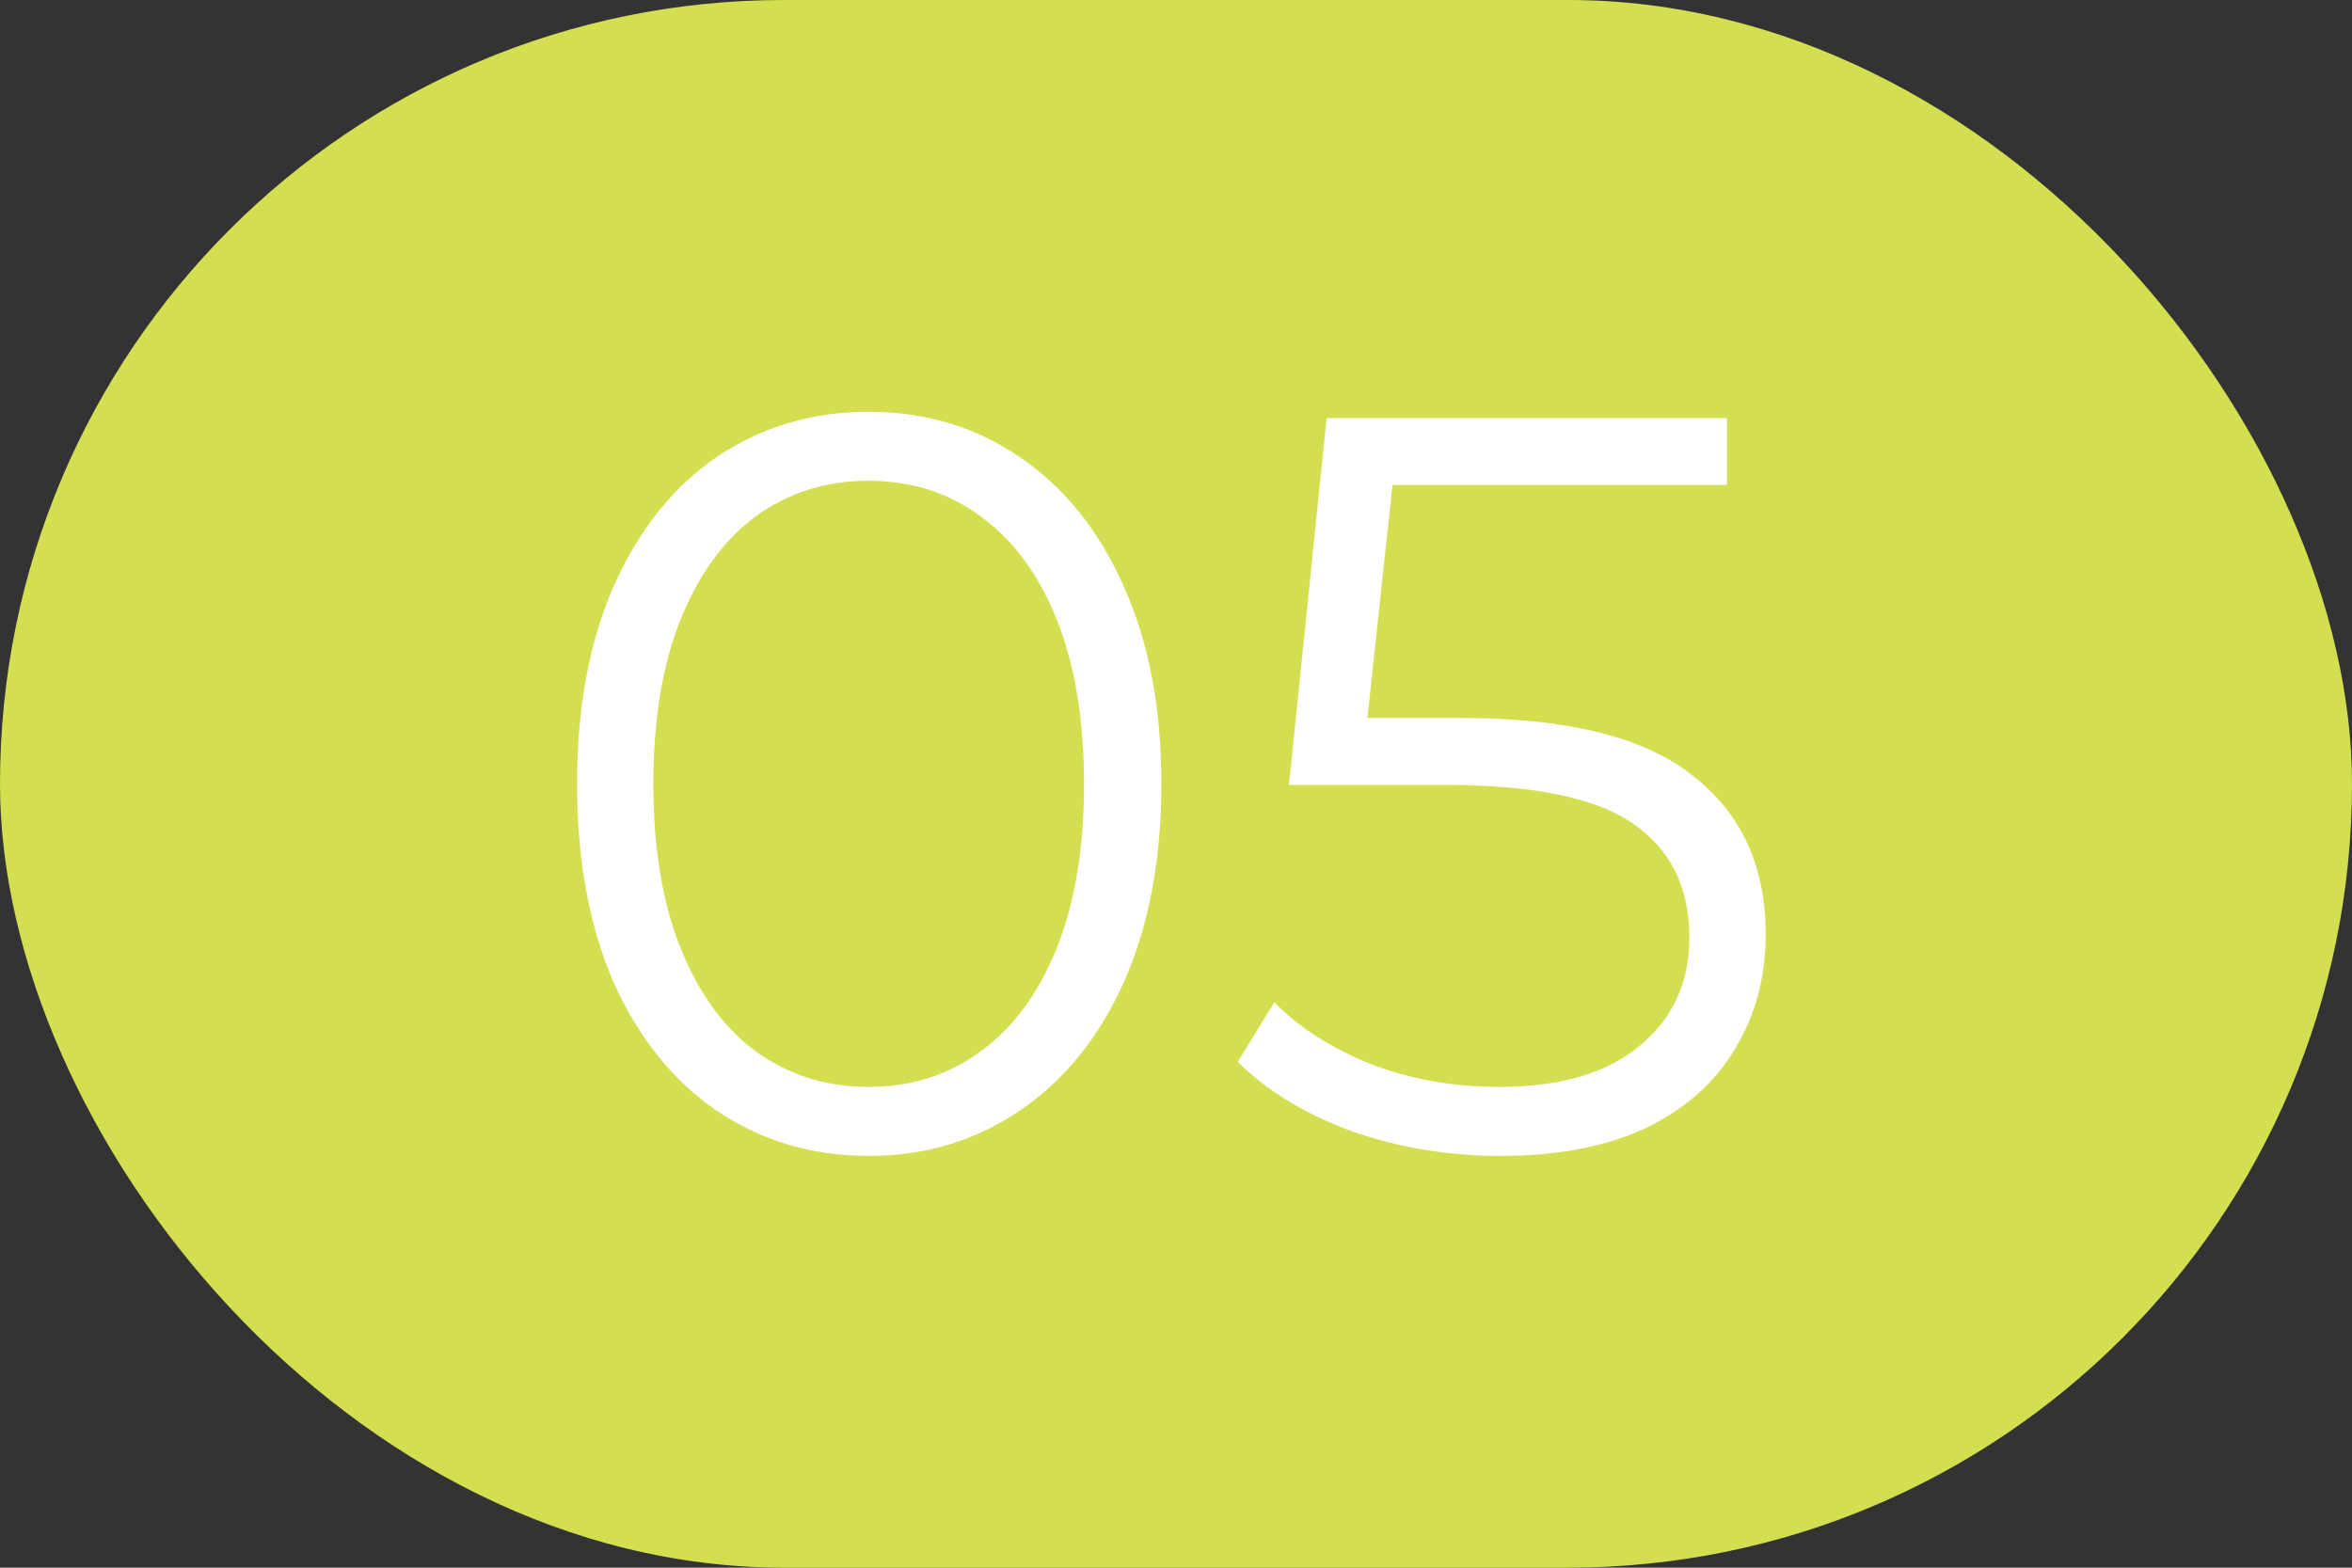 <?xml version="1.0" encoding="UTF-8"?> <svg xmlns="http://www.w3.org/2000/svg" width="45" height="30" viewBox="0 0 45 30" fill="none"><rect x="0" y="0" width="45" height="30" fill="#333333" stroke="none"/> <rect width="45" height="30" rx="15" fill="#D3DF50"></rect> <path d="M16.62 22.12C15.54 22.12 14.573 21.833 13.72 21.26C12.88 20.687 12.22 19.867 11.74 18.8C11.273 17.72 11.04 16.453 11.04 15C11.04 13.547 11.273 12.287 11.74 11.22C12.22 10.14 12.88 9.313 13.72 8.74C14.573 8.167 15.54 7.88 16.62 7.88C17.7 7.88 18.66 8.167 19.5 8.74C20.353 9.313 21.02 10.14 21.5 11.22C21.98 12.287 22.22 13.547 22.22 15C22.22 16.453 21.98 17.72 21.5 18.8C21.02 19.867 20.353 20.687 19.5 21.26C18.66 21.833 17.7 22.12 16.62 22.12ZM16.62 20.8C17.433 20.8 18.147 20.573 18.76 20.12C19.387 19.667 19.873 19.007 20.22 18.14C20.567 17.273 20.74 16.227 20.74 15C20.74 13.773 20.567 12.727 20.22 11.86C19.873 10.993 19.387 10.333 18.76 9.88C18.147 9.427 17.433 9.2 16.62 9.2C15.807 9.2 15.087 9.427 14.46 9.88C13.847 10.333 13.367 10.993 13.02 11.86C12.673 12.727 12.5 13.773 12.5 15C12.5 16.227 12.673 17.273 13.02 18.14C13.367 19.007 13.847 19.667 14.46 20.12C15.087 20.573 15.807 20.8 16.62 20.8ZM27.962 13.74C29.989 13.74 31.462 14.107 32.382 14.84C33.316 15.56 33.782 16.573 33.782 17.88C33.782 18.693 33.589 19.42 33.202 20.06C32.829 20.7 32.262 21.207 31.502 21.58C30.742 21.94 29.809 22.12 28.702 22.12C27.702 22.12 26.749 21.96 25.842 21.64C24.949 21.307 24.229 20.867 23.682 20.32L24.382 19.18C24.849 19.66 25.462 20.053 26.222 20.36C26.982 20.653 27.802 20.8 28.682 20.8C29.842 20.8 30.735 20.54 31.362 20.02C32.002 19.5 32.322 18.807 32.322 17.94C32.322 16.98 31.962 16.253 31.242 15.76C30.535 15.267 29.335 15.02 27.642 15.02H24.662L25.382 8H33.042V9.28H26.642L26.162 13.74H27.962Z" fill="white"></path> </svg> 
